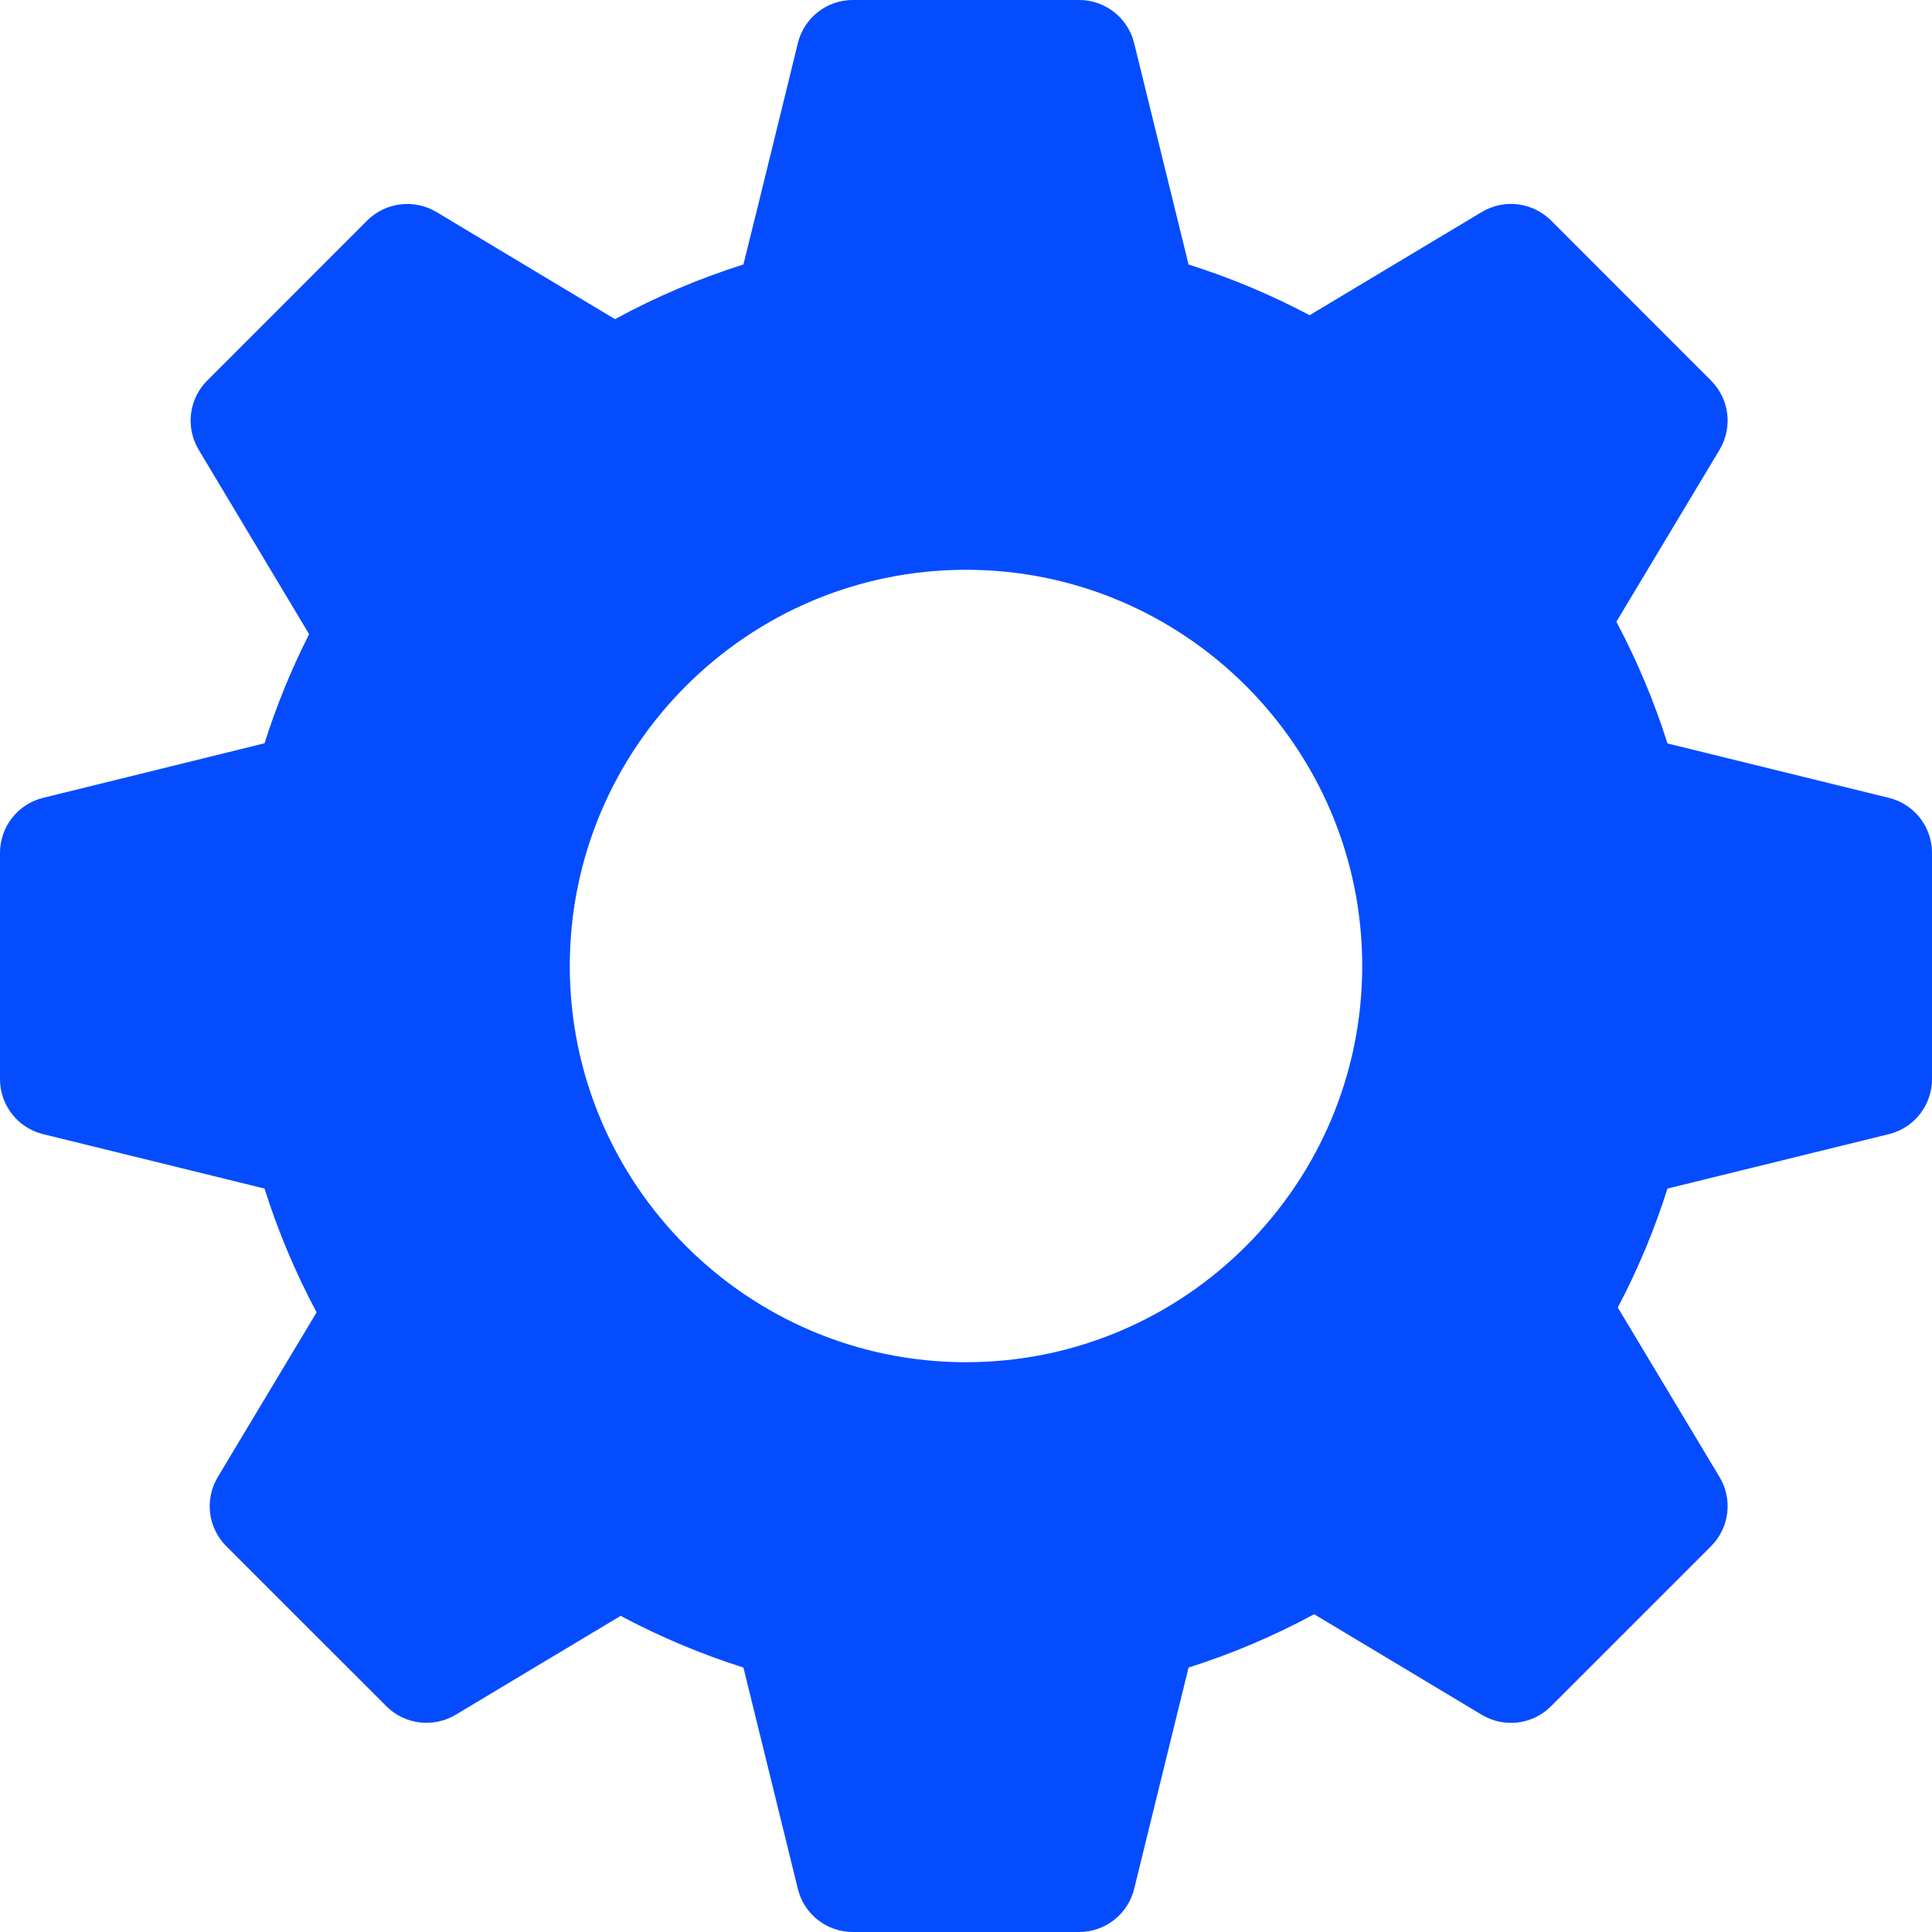 <svg width="25" height="25" viewBox="0 0 25 25" fill="none" xmlns="http://www.w3.org/2000/svg">
<g clipPath="url(#clip0_2056_1183)">
<path d="M24.445 10.325L21.577 9.62C21.405 9.076 21.183 8.549 20.916 8.045C21.346 7.328 22.251 5.82 22.251 5.82C22.335 5.679 22.37 5.515 22.35 5.353C22.33 5.191 22.256 5.04 22.141 4.925L20.07 2.853C19.954 2.738 19.803 2.664 19.641 2.644C19.479 2.624 19.315 2.659 19.175 2.743L16.946 4.079C16.445 3.813 15.921 3.594 15.38 3.423L14.675 0.555C14.636 0.397 14.544 0.256 14.415 0.155C14.287 0.055 14.128 3.83432e-05 13.965 0L11.035 0C10.699 0 10.406 0.229 10.325 0.555C10.325 0.555 9.836 2.556 9.62 3.422C9.045 3.604 8.488 3.841 7.958 4.13L5.647 2.743C5.358 2.572 4.991 2.616 4.752 2.853L2.681 4.925C2.565 5.04 2.492 5.191 2.472 5.353C2.452 5.515 2.487 5.679 2.571 5.82L4 8.206C3.77 8.66 3.577 9.132 3.423 9.618L0.555 10.325C0.397 10.364 0.256 10.456 0.155 10.585C0.055 10.713 3.22177e-05 10.872 0 11.035L0 13.965C0 14.301 0.229 14.594 0.555 14.675L3.423 15.38C3.597 15.932 3.823 16.468 4.097 16.982L2.818 19.113C2.734 19.253 2.699 19.417 2.719 19.58C2.739 19.742 2.813 19.892 2.928 20.008L5 22.079C5.237 22.316 5.606 22.361 5.895 22.19C5.895 22.19 7.329 21.33 8.031 20.909C8.539 21.18 9.071 21.404 9.62 21.578L10.325 24.445C10.406 24.771 10.699 25 11.035 25H13.965C14.128 25 14.287 24.945 14.415 24.845C14.544 24.744 14.636 24.604 14.675 24.445L15.38 21.578C15.942 21.4 16.486 21.169 17.005 20.888C17.726 21.32 19.175 22.19 19.175 22.19C19.463 22.362 19.832 22.318 20.07 22.079L22.141 20.008C22.256 19.892 22.33 19.742 22.35 19.58C22.37 19.417 22.335 19.253 22.251 19.113L20.934 16.919C21.194 16.427 21.409 15.912 21.577 15.38L24.445 14.675C24.603 14.636 24.744 14.544 24.845 14.415C24.945 14.287 25 14.128 25 13.965V11.035C25 10.872 24.945 10.713 24.845 10.585C24.744 10.456 24.604 10.364 24.445 10.325ZM12.5 17.627C9.673 17.627 7.373 15.327 7.373 12.5C7.373 9.673 9.673 7.373 12.5 7.373C15.327 7.373 17.627 9.673 17.627 12.5C17.627 15.327 15.327 17.627 12.5 17.627Z" fill="#054CFF"/>
</g>
<defs>
<clipPath id="clip0_2056_1183">
<rect width="25" height="25" fill="white"/>
</clipPath>
</defs>
</svg>
